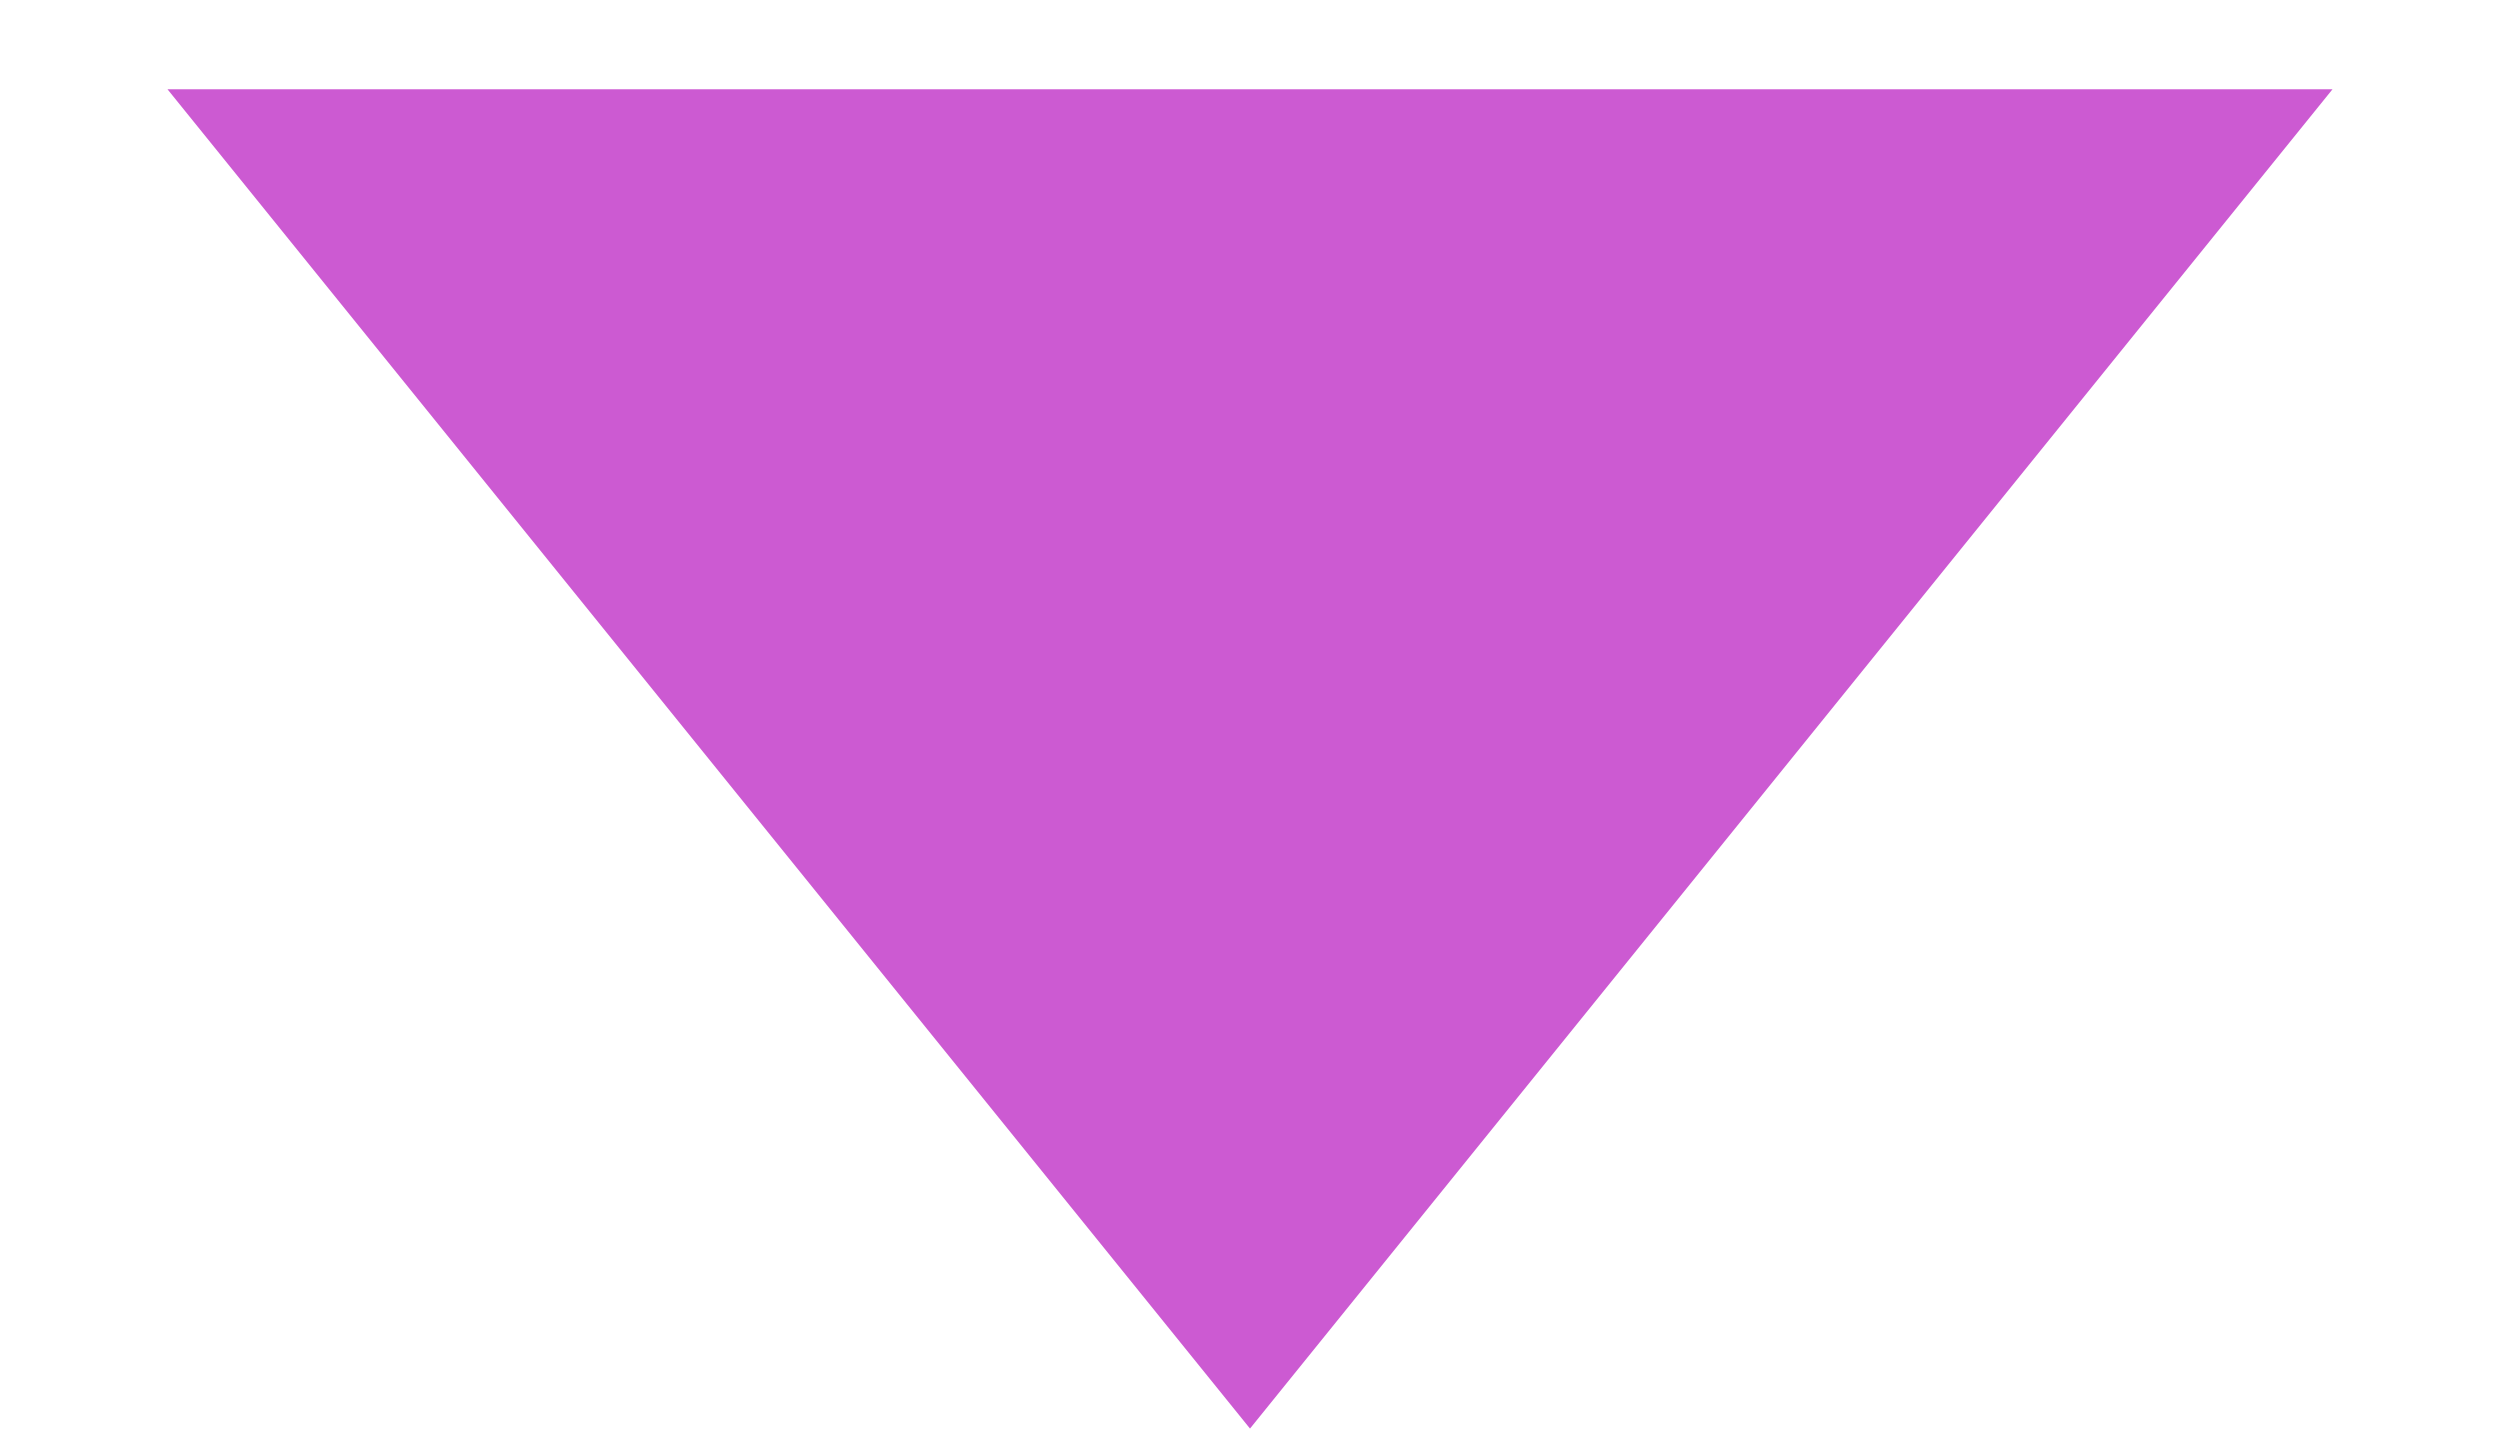 <?xml version="1.0" encoding="UTF-8"?> <svg xmlns="http://www.w3.org/2000/svg" width="14" height="8" viewBox="0 0 14 8" fill="none"> <path d="M7 8L0.938 0.5L13.062 0.5L7 8Z" fill="#CC5AD2"></path> </svg> 